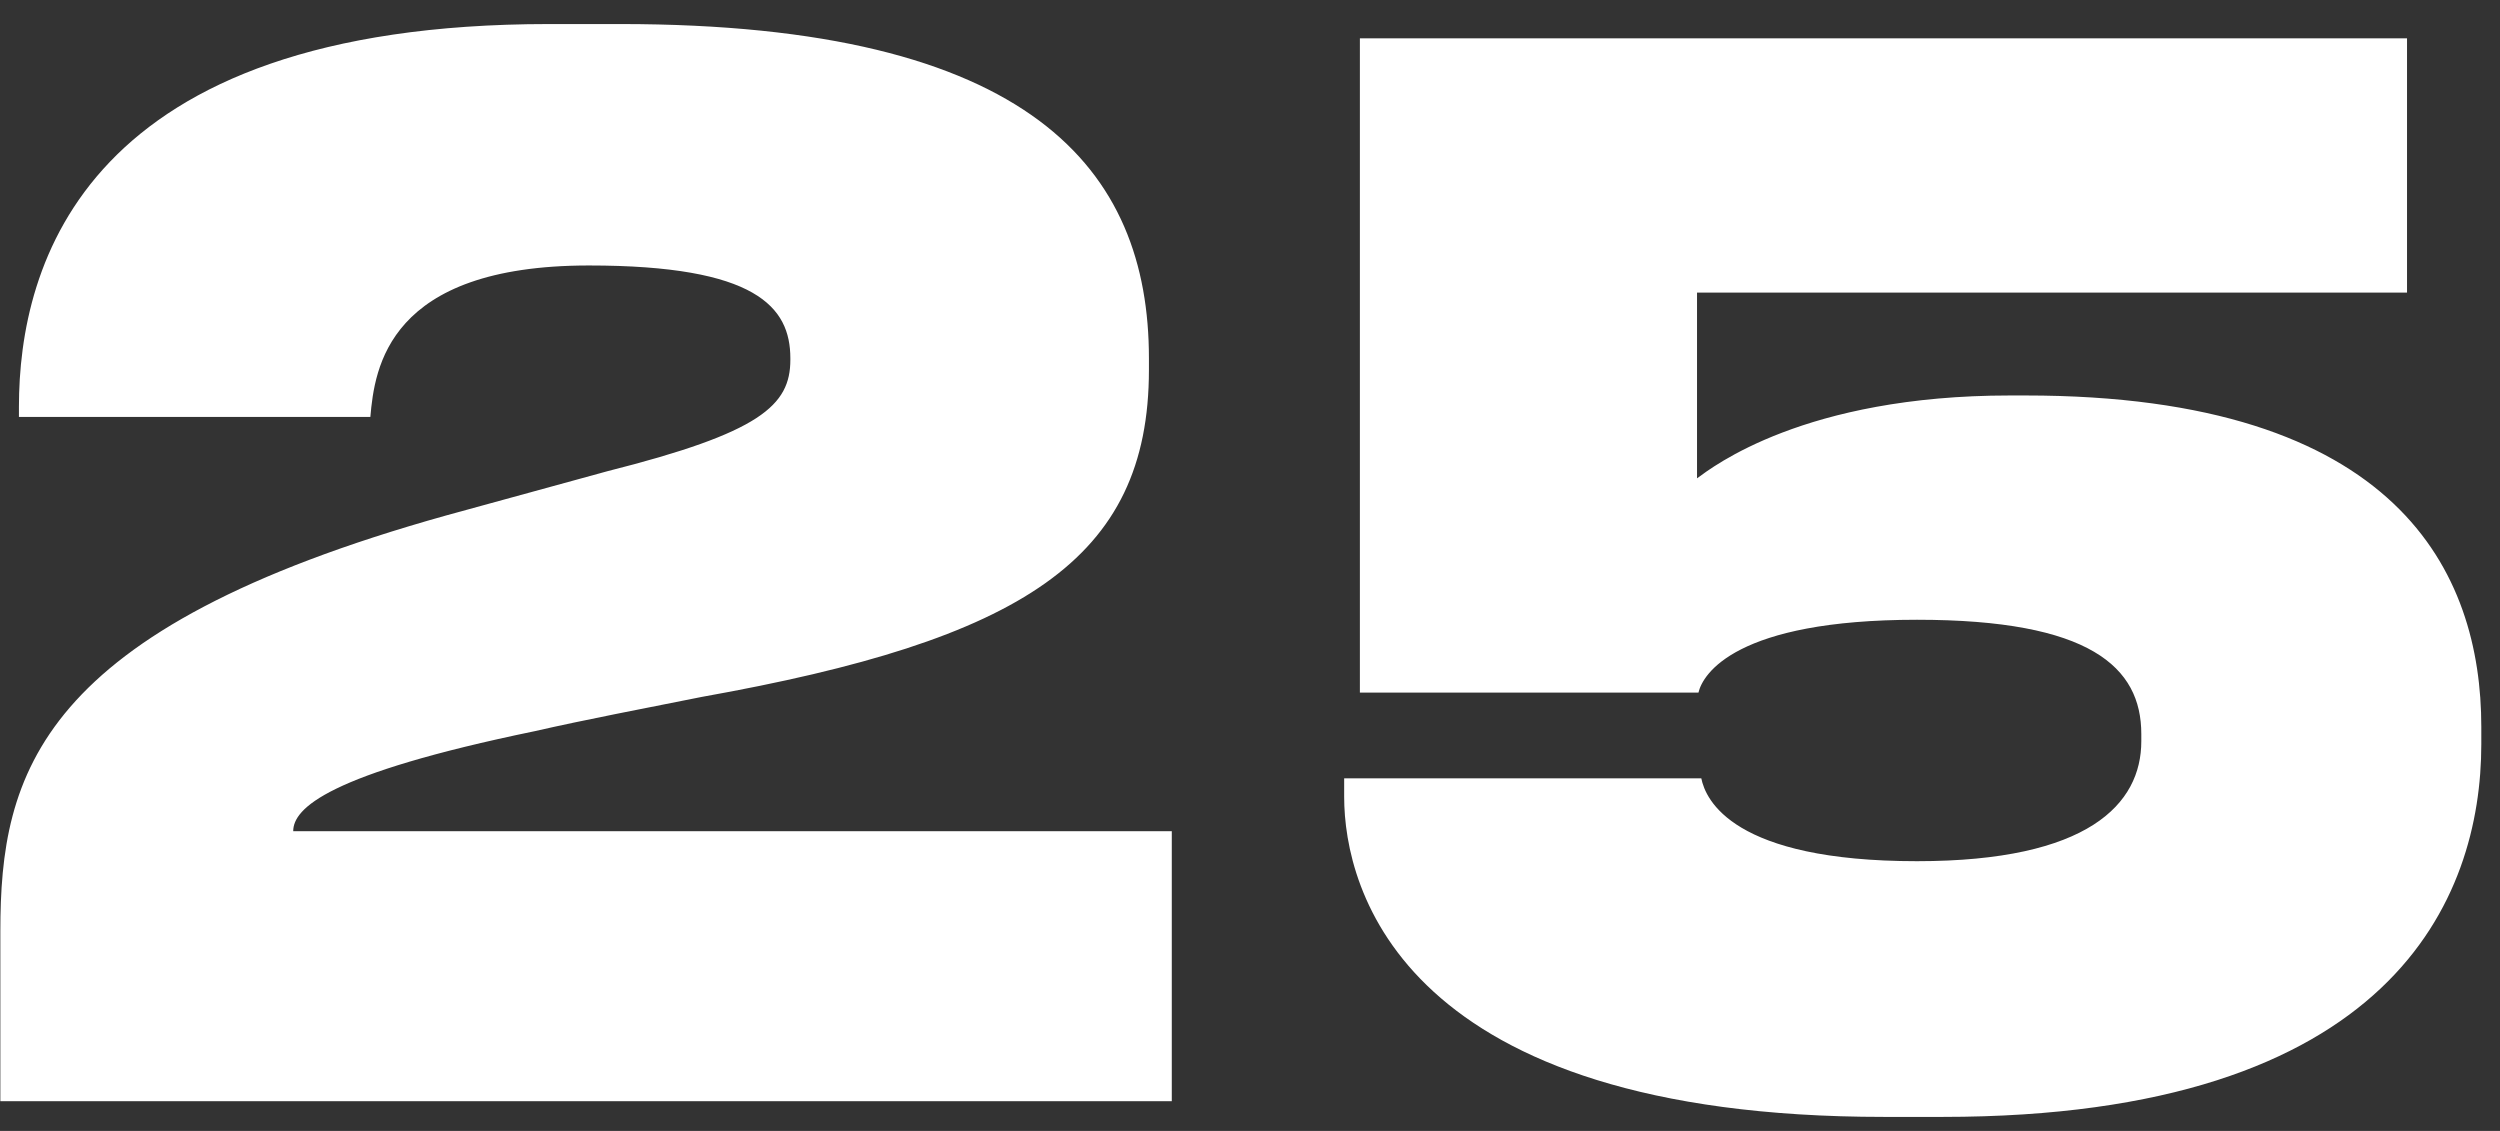 <?xml version="1.0" encoding="UTF-8"?> <svg xmlns="http://www.w3.org/2000/svg" width="84" height="38" viewBox="0 0 84 38" fill="none"><rect x="0" y="0" width="84" height="38" fill="#333333" stroke="none"/> <path d="M39.372 37H0.012V31.288C0.012 26.008 1.26 21.16 14.988 17.32L20.412 15.832C25.548 14.536 26.556 13.624 26.556 12.088V12.04C26.556 10.312 25.404 8.92 19.788 8.92C13.02 8.92 12.588 12.376 12.444 14.008H0.636V13.672C0.636 8.872 2.844 0.808 18.444 0.808H20.844C34.668 0.808 38.604 5.704 38.604 12.04V12.424C38.604 18.808 34.332 21.496 23.58 23.416C21.66 23.8 19.644 24.184 17.964 24.568C11.004 26.008 9.852 27.16 9.852 27.928H39.372V37ZM65.276 37.528H63.308C47.132 37.528 45.164 29.896 45.164 26.776V26.152H57.164C57.308 26.872 58.22 28.936 64.412 28.936C70.172 28.936 71.948 27.016 71.948 24.904V24.664C71.948 22.408 70.22 20.824 64.412 20.824C58.316 20.824 57.212 22.648 57.068 23.272H45.692V1.288H80.876V9.832H57.02V16.072C57.548 15.688 60.62 13.288 67.532 13.288H68.06C80.588 13.288 83.372 19.24 83.372 24.424V25C83.372 30.184 80.396 37.528 65.276 37.528Z" fill="white"></path> </svg> 